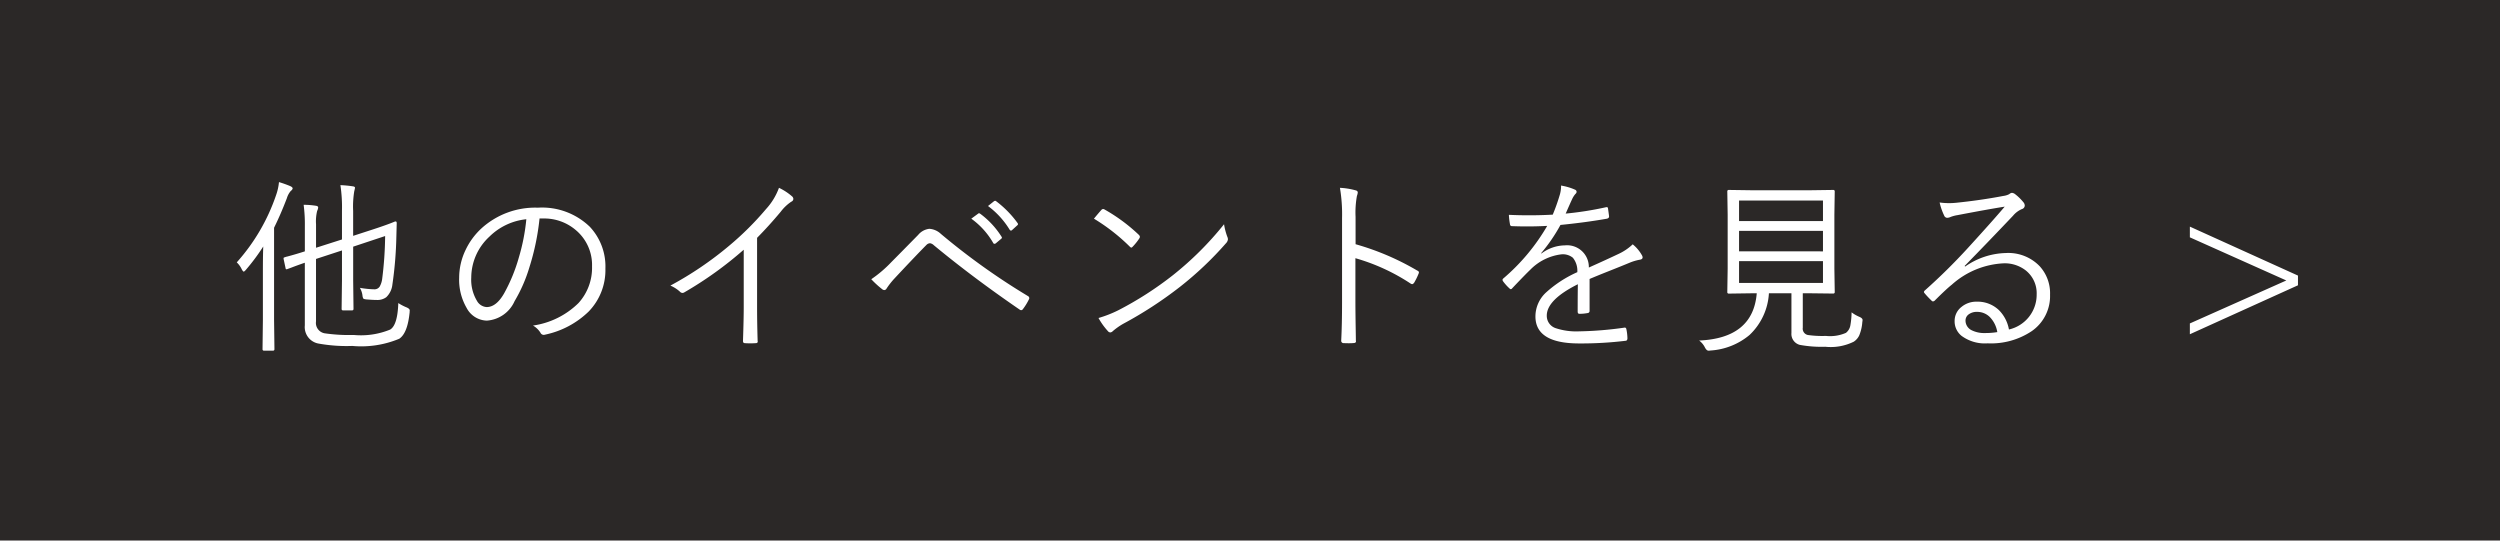 <svg xmlns="http://www.w3.org/2000/svg" width="185" height="40" viewBox="0 0 185 40">
  <g id="グループ_63423" data-name="グループ 63423" transform="translate(-1325 -1499)">
    <g id="グループ_63422" data-name="グループ 63422">
      <g id="グループ_63402" data-name="グループ 63402" transform="translate(0 -3944)">
        <path id="パス_16746" data-name="パス 16746" d="M0,0H185V40H0Z" transform="translate(1325 5443)" fill="#2b2827"/>
        <path id="パス_16747" data-name="パス 16747" d="M13.316-1.921q-.15,1.579-.772,1.989A7.29,7.29,0,0,1,9.071.6,11.67,11.67,0,0,1,6.535.417a1.239,1.239,0,0,1-.978-1.34V-5.558q-.54.185-.964.349l-.314.116a.215.215,0,0,1-.082.021q-.055,0-.068-.1l-.144-.67V-5.9q0-.041.089-.062a1.093,1.093,0,0,1,.185-.055q.595-.157,1.3-.383V-8.285a11.147,11.147,0,0,0-.089-1.559,5.577,5.577,0,0,1,.889.068q.185.021.185.13a.673.673,0,0,1-.075.253,3.3,3.3,0,0,0-.082.991v1.736L8.306-7.28V-9.42a10.911,10.911,0,0,0-.116-1.88,8.232,8.232,0,0,1,.923.089q.157.021.157.109a2.443,2.443,0,0,1-.055.253,6.991,6.991,0,0,0-.082,1.456v1.846l1.326-.431q.827-.267,1.388-.479.144-.055.294-.116l.1-.041h.034q.082,0,.082.13l-.027,1.032a28.485,28.485,0,0,1-.294,3.514,1.51,1.51,0,0,1-.451.93,1.1,1.1,0,0,1-.711.205q-.267,0-.772-.041-.185-.021-.219-.068a.612.612,0,0,1-.062-.239A1.519,1.519,0,0,0,9.632-3.7a7.1,7.1,0,0,0,1.066.109.454.454,0,0,0,.4-.205,1.542,1.542,0,0,0,.185-.581A26.94,26.94,0,0,0,11.5-7.533l-2.365.786v2.5L9.16-2.14q0,.109-.116.109H8.388a.1.1,0,0,1-.109-.109l.027-2.105V-6.467l-1.921.629v4.621a.781.781,0,0,0,.643.882,12.55,12.55,0,0,0,2.146.123,5.718,5.718,0,0,0,2.7-.4q.547-.335.6-1.962a3.531,3.531,0,0,0,.615.321q.232.1.232.226a.419.419,0,0,1-.007.055Zm-8.661-9.14q0,.082-.144.2a1.442,1.442,0,0,0-.28.52q-.458,1.2-.95,2.194v6.815L3.309.841q0,.109-.116.109H2.536A.1.1,0,0,1,2.427.841l.027-2.174V-4.874q0-1.23.027-1.887A15.111,15.111,0,0,1,1.2-5.038q-.116.137-.164.137T.9-5.052A1.74,1.74,0,0,0,.52-5.585a14.388,14.388,0,0,0,2.912-4.983,3.942,3.942,0,0,0,.212-.957,8.168,8.168,0,0,1,.841.3Q4.655-11.143,4.655-11.061ZM22.926-8.832a17.994,17.994,0,0,1-.752,3.616,11.116,11.116,0,0,1-1.094,2.5,2.425,2.425,0,0,1-2.058,1.442,1.738,1.738,0,0,1-1.49-.937,4.15,4.15,0,0,1-.554-2.242,4.767,4.767,0,0,1,.479-2.058A5.184,5.184,0,0,1,18.606-8.08a5.907,5.907,0,0,1,4.2-1.552,5.079,5.079,0,0,1,3.842,1.415A4.287,4.287,0,0,1,27.8-5.12a4.4,4.4,0,0,1-1.237,3.172A6.54,6.54,0,0,1,23.35-.239a.489.489,0,0,1-.123.021.278.278,0,0,1-.239-.171,1.583,1.583,0,0,0-.547-.52,6,6,0,0,0,3.37-1.668,3.876,3.876,0,0,0,1-2.714A3.361,3.361,0,0,0,25.62-7.964a3.6,3.6,0,0,0-2.427-.868Zm-.978.055a4.552,4.552,0,0,0-2.728,1.285,4.14,4.14,0,0,0-1.347,3.028A3.036,3.036,0,0,0,18.3-2.728a.88.88,0,0,0,.711.451q.718,0,1.3-1.025a12.416,12.416,0,0,0,1.08-2.632A14.775,14.775,0,0,0,21.949-8.777ZM39.024-7.4v5.093q0,1.189.041,2.536a.129.129,0,0,1,.007.041q0,.123-.144.123-.2.014-.41.014t-.4-.014q-.137,0-.137-.164.055-1.654.055-2.5V-6.521a27.5,27.5,0,0,1-4.4,3.158.29.29,0,0,1-.137.041.276.276,0,0,1-.191-.1,2.525,2.525,0,0,0-.7-.444,25.566,25.566,0,0,0,4.354-2.953A22.014,22.014,0,0,0,39.68-9.522a4.717,4.717,0,0,0,.964-1.579,4.151,4.151,0,0,1,.964.629.26.26,0,0,1,.1.191.228.228,0,0,1-.15.205,3.215,3.215,0,0,0-.779.738Q39.919-8.306,39.024-7.4Zm8.448,3.063A9.011,9.011,0,0,0,48.955-5.6q.479-.479,1.989-2.017a1.252,1.252,0,0,1,.827-.451,1.368,1.368,0,0,1,.854.376A50.415,50.415,0,0,0,59.052-3.1a.191.191,0,0,1,.116.157.231.231,0,0,1-.034.109,4.262,4.262,0,0,1-.431.7.184.184,0,0,1-.137.089.217.217,0,0,1-.116-.048q-3.479-2.386-6.344-4.758A.533.533,0,0,0,51.826-7a.388.388,0,0,0-.267.123q-.82.827-2.352,2.468a5.7,5.7,0,0,0-.6.759.2.2,0,0,1-.171.116.259.259,0,0,1-.15-.062A7.1,7.1,0,0,1,47.471-4.341Zm7.4-4.478.492-.362a.138.138,0,0,1,.082-.041.156.156,0,0,1,.089.034,6.26,6.26,0,0,1,1.579,1.7.109.109,0,0,1,.027.068.114.114,0,0,1-.055.089l-.4.335a.156.156,0,0,1-.089.034.105.105,0,0,1-.1-.062A5.707,5.707,0,0,0,54.875-8.818Zm1.237-.937.444-.355a.183.183,0,0,1,.089-.034.109.109,0,0,1,.068.027,7.593,7.593,0,0,1,1.6,1.634.161.161,0,0,1,.021.068q0,.048-.068.1l-.376.342a.122.122,0,0,1-.075.034q-.048,0-.1-.068A6.2,6.2,0,0,0,56.112-9.755Zm7.839.937q.349-.424.547-.643a.191.191,0,0,1,.137-.075.238.238,0,0,1,.116.041,12.744,12.744,0,0,1,2.522,1.866.248.248,0,0,1,.082.15.238.238,0,0,1-.041.116,4.068,4.068,0,0,1-.479.6q-.068.082-.116.082a.187.187,0,0,1-.109-.068A14.192,14.192,0,0,0,63.952-8.818Zm.335,7.349a8.748,8.748,0,0,0,1.47-.574,25.369,25.369,0,0,0,4.047-2.6,23.738,23.738,0,0,0,3.78-3.767,4.67,4.67,0,0,0,.239.923.49.49,0,0,1,.048.191.49.49,0,0,1-.15.3,25.129,25.129,0,0,1-3.4,3.22,29.535,29.535,0,0,1-4.2,2.734,4.917,4.917,0,0,0-.766.54.294.294,0,0,1-.191.1.261.261,0,0,1-.185-.109A5.068,5.068,0,0,1,64.287-1.47Zm19.03-5.462a19.315,19.315,0,0,1,4.56,1.948Q88-4.929,88-4.84a.215.215,0,0,1-.021.082,4.771,4.771,0,0,1-.335.684q-.082.1-.144.1a.249.249,0,0,1-.123-.048A14.706,14.706,0,0,0,83.3-5.893v3.247q0,.533.014,1.5.021,1.224.021,1.354a.2.2,0,0,1,.007.048q0,.13-.185.13Q83.016.4,82.811.4T82.448.39A.172.172,0,0,1,82.25.2q.062-1.2.062-2.844V-8.859a11.762,11.762,0,0,0-.157-2.242,5.216,5.216,0,0,1,1.155.185q.164.034.164.164a.99.99,0,0,1-.062.253,6.914,6.914,0,0,0-.1,1.552Zm15.2-4.341a4.2,4.2,0,0,1,1.046.308.171.171,0,0,1,.109.157.2.2,0,0,1-.082.15,1.614,1.614,0,0,0-.253.4q-.157.335-.472,1.06a24.39,24.39,0,0,0,2.953-.465.576.576,0,0,1,.1-.014q.048,0,.075.075.082.567.082.615,0,.137-.185.171-1.559.273-3.411.458a12.244,12.244,0,0,1-1.429,2.085l.014.034a2.945,2.945,0,0,1,1.75-.608,1.608,1.608,0,0,1,1.764,1.641q1.3-.581,2.181-1a3.911,3.911,0,0,0,1.066-.718,2.822,2.822,0,0,1,.684.813.333.333,0,0,1,.048.15q0,.137-.185.171a3.728,3.728,0,0,0-.772.226q-.506.212-1.593.643-.861.342-1.374.561v2.352a.155.155,0,0,1-.15.171,3.179,3.179,0,0,1-.608.055q-.123,0-.123-.171,0-1.3.014-2.017-2.3,1.148-2.3,2.324a.958.958,0,0,0,.67.93,4.842,4.842,0,0,0,1.723.232,26.337,26.337,0,0,0,3.336-.273.187.187,0,0,1,.041-.007q.082,0,.116.1a3.689,3.689,0,0,1,.082.684q0,.164-.109.191a27.417,27.417,0,0,1-3.466.2q-3.233,0-3.233-2A2.419,2.419,0,0,1,97.4-3.35,8.708,8.708,0,0,1,99.721-4.86a1.529,1.529,0,0,0-.328-1.066,1.173,1.173,0,0,0-.848-.253,3.876,3.876,0,0,0-2.3,1.135q-.417.4-1.333,1.367A.164.164,0,0,1,94.8-3.6a.133.133,0,0,1-.089-.048,3.514,3.514,0,0,1-.492-.547.266.266,0,0,1-.034-.1.168.168,0,0,1,.062-.1,15.02,15.02,0,0,0,3.247-3.89q-.725.041-1.518.041-.506,0-1.087-.021a.14.14,0,0,1-.15-.137,5.312,5.312,0,0,1-.082-.7q.731.034,1.49.034.875,0,1.757-.048a14.272,14.272,0,0,0,.5-1.4,2.388,2.388,0,0,0,.116-.663Zm22.3,10.083a3.179,3.179,0,0,1-.232,1.012,1.145,1.145,0,0,1-.4.458,3.85,3.85,0,0,1-2.112.376A8.859,8.859,0,0,1,116.181.52a.836.836,0,0,1-.615-.882V-3.3H113.9a4.6,4.6,0,0,1-1.436,3.09A4.983,4.983,0,0,1,109.591.937a1.284,1.284,0,0,1-.157.014q-.144,0-.267-.232a1.429,1.429,0,0,0-.431-.52Q112.729.027,113-3.3h-.164l-1.907.027a.1.1,0,0,1-.109-.109l.027-1.729V-9.1l-.027-1.736a.1.1,0,0,1,.109-.109l1.921.027h3.89l1.921-.027a.1.1,0,0,1,.109.109L118.744-9.1v3.985l.027,1.729a.1.1,0,0,1-.109.109L116.741-3.3h-.335v2.55a.478.478,0,0,0,.376.54,7.593,7.593,0,0,0,1.333.068A2.922,2.922,0,0,0,119.6-.369a.891.891,0,0,0,.328-.561,5.876,5.876,0,0,0,.089-.957,2.716,2.716,0,0,0,.581.335q.232.1.232.232A1.124,1.124,0,0,1,120.816-1.189ZM117.9-4.061V-5.674H111.69v1.613Zm0-4.58v-1.518H111.69v1.518Zm0,2.242V-7.916H111.69V-6.4Zm13.445-3.309q-1.142.178-3.5.629a2.564,2.564,0,0,0-.492.13.686.686,0,0,1-.26.068.251.251,0,0,1-.226-.171,4.514,4.514,0,0,1-.335-.964,5.175,5.175,0,0,0,.69.048,5.29,5.29,0,0,0,.54-.027q1.846-.191,3.486-.506a1.274,1.274,0,0,0,.431-.13.4.4,0,0,1,.2-.1.465.465,0,0,1,.253.109,3.708,3.708,0,0,1,.6.588.393.393,0,0,1,.1.239.28.28,0,0,1-.212.267,1.751,1.751,0,0,0-.656.492q-1.887,1.989-3.582,3.719l.041.041a5.459,5.459,0,0,1,3.015-1,3.214,3.214,0,0,1,2.5.978,2.963,2.963,0,0,1,.766,2.105,3.153,3.153,0,0,1-1.36,2.7,5.42,5.42,0,0,1-3.261.9,2.9,2.9,0,0,1-1.928-.554,1.373,1.373,0,0,1-.513-1.1,1.307,1.307,0,0,1,.506-1.039,1.707,1.707,0,0,1,1.135-.39,2.277,2.277,0,0,1,1.641.629,2.7,2.7,0,0,1,.738,1.429,2.637,2.637,0,0,0,2.051-2.6,2.151,2.151,0,0,0-.8-1.764,2.531,2.531,0,0,0-1.627-.533,6.183,6.183,0,0,0-3.849,1.579q-.383.3-1.23,1.142a.262.262,0,0,1-.164.1.167.167,0,0,1-.116-.068,6.3,6.3,0,0,1-.52-.554.128.128,0,0,1-.034-.082q0-.055.089-.13a43.106,43.106,0,0,0,3.165-3.124Q130.432-8.627,131.348-9.707ZM130.8-.424a2.057,2.057,0,0,0-.567-1.128,1.32,1.32,0,0,0-.93-.369.994.994,0,0,0-.629.191.564.564,0,0,0-.226.465.8.8,0,0,0,.417.684,2.059,2.059,0,0,0,1.025.226A5.473,5.473,0,0,0,130.8-.424ZM153.05-4.607v.718l-8,3.623v-.8l7.137-3.179-7.137-3.192V-8.23Z" transform="translate(1342 5468)" fill="#fff"/>
      </g>
    </g>
  </g>
</svg>
